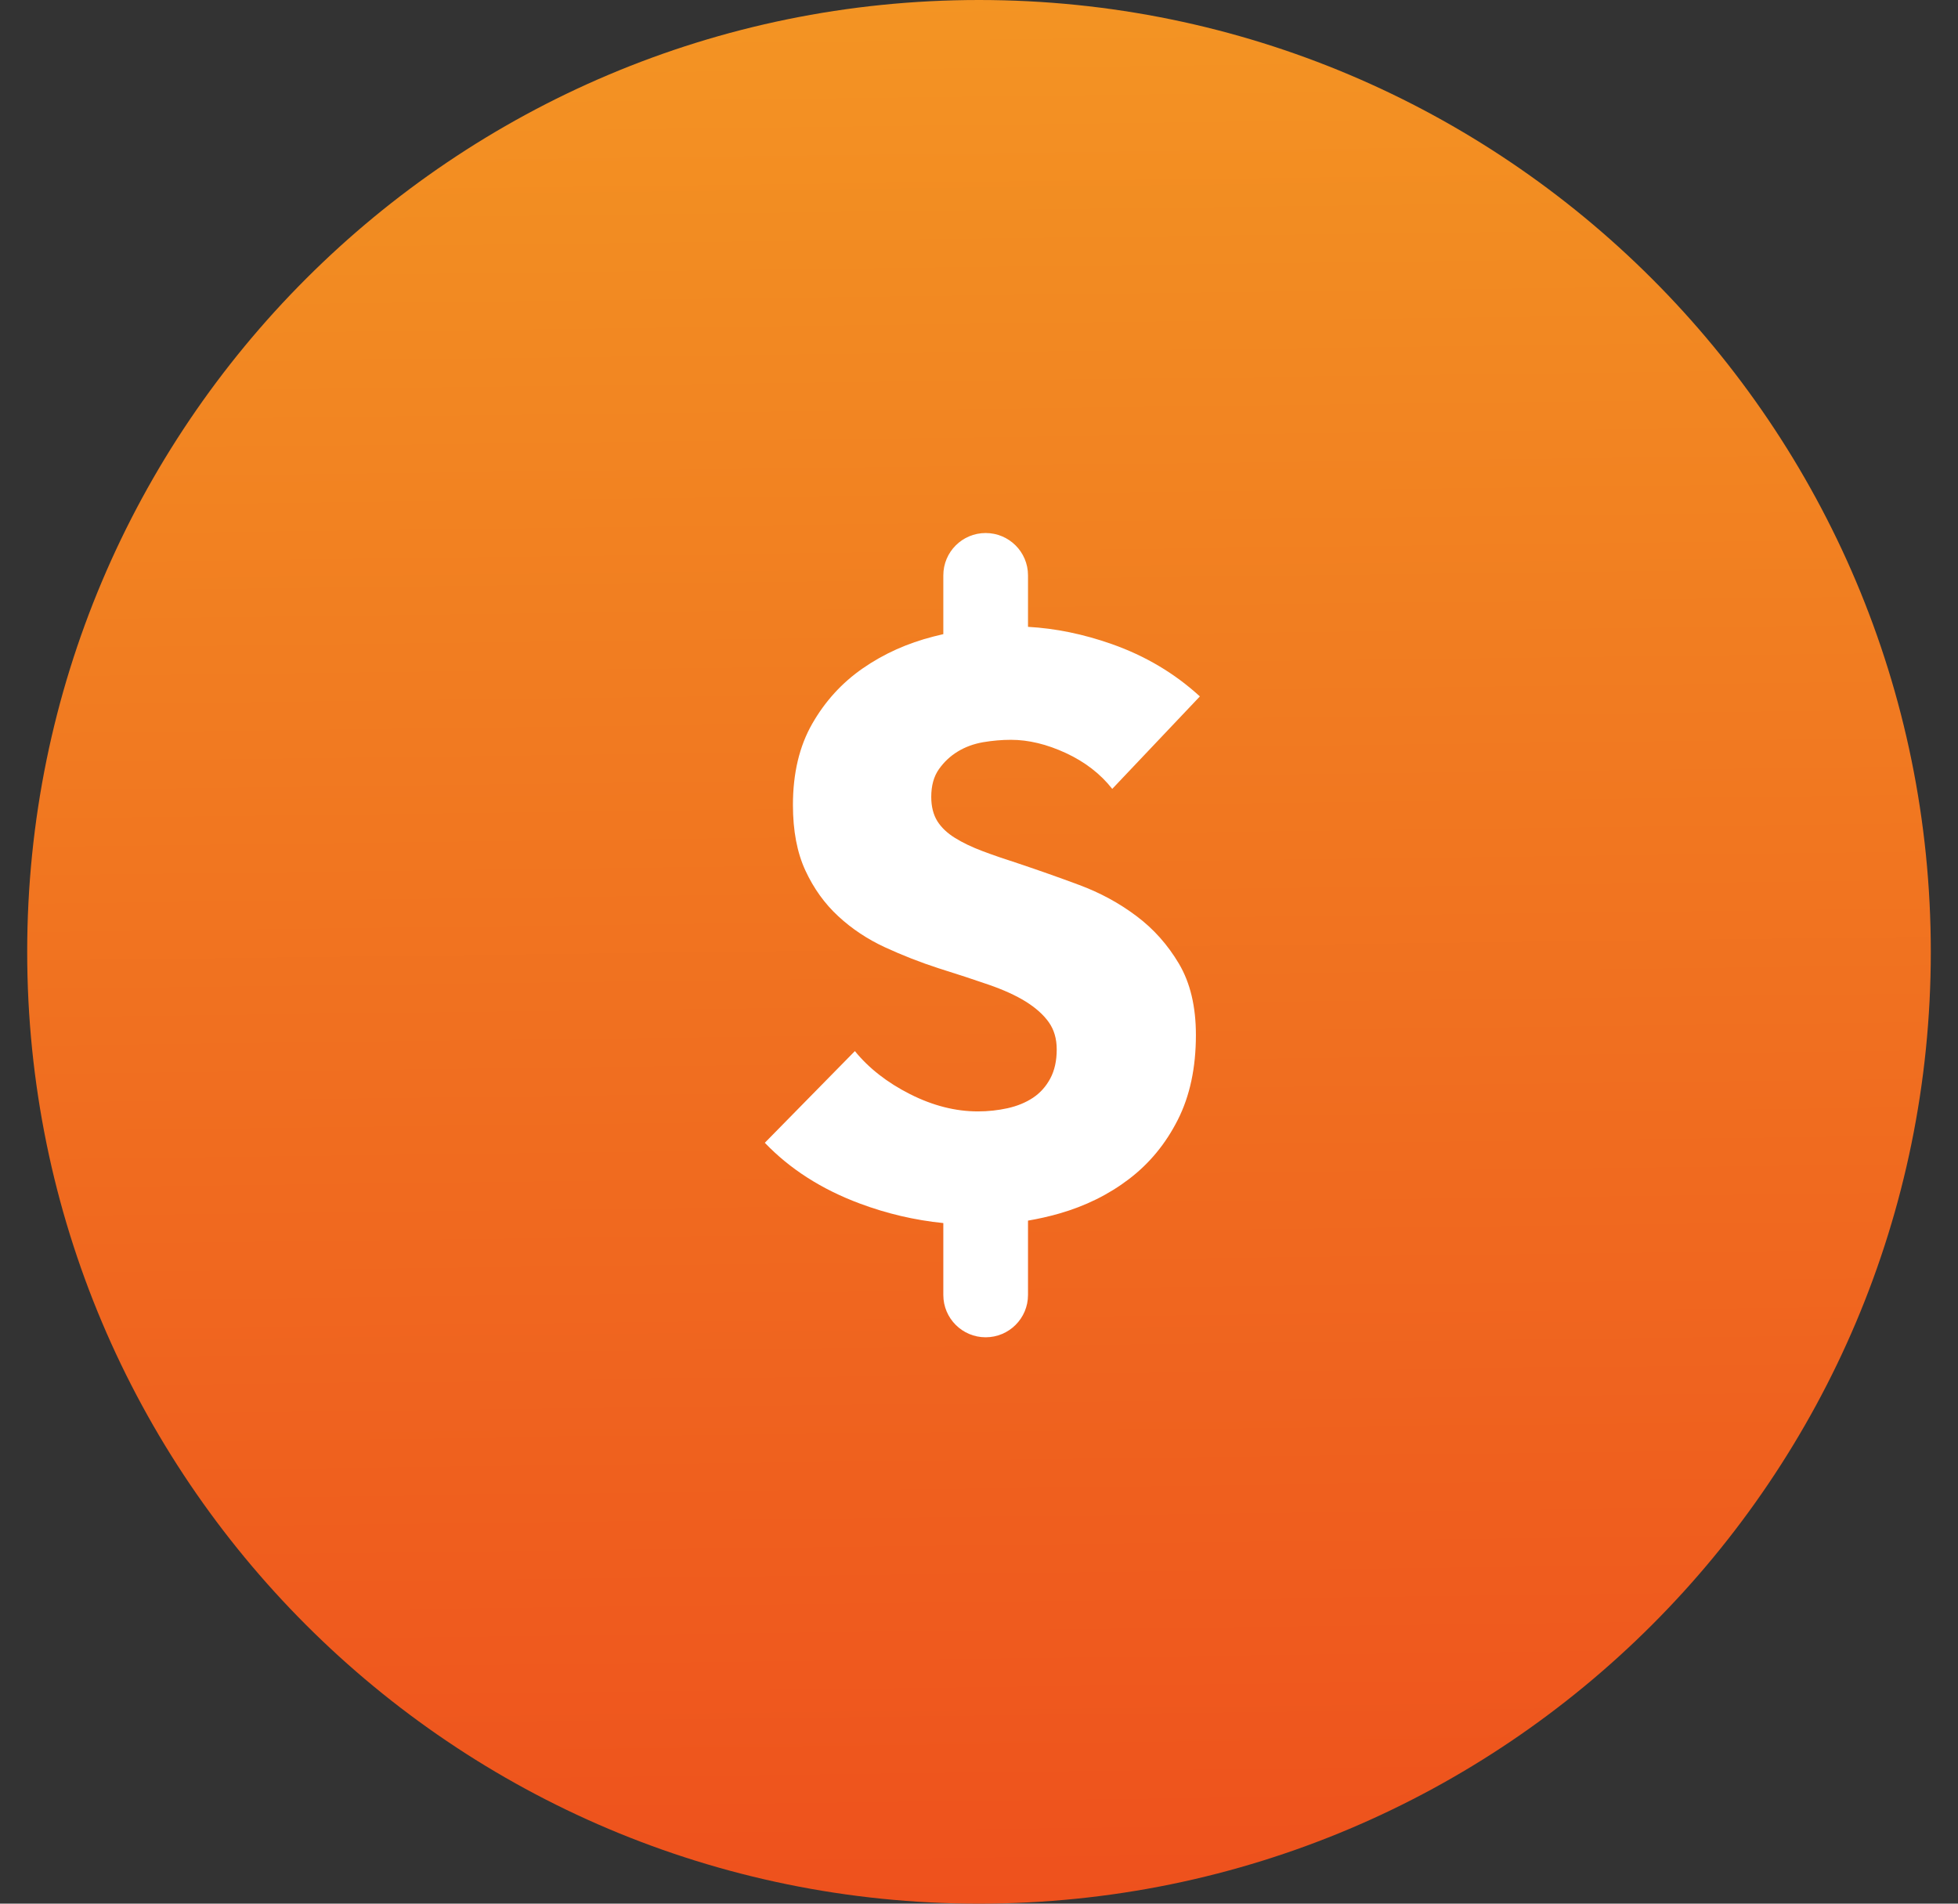 <svg width="36" height="35" viewBox="0 0 36 35" fill="none" xmlns="http://www.w3.org/2000/svg">
<rect x="0" y="0" width="36" height="35" fill="#333333" stroke="none"/>
<path d="M18 35C27.665 35 35.5 27.165 35.5 17.5C35.5 7.835 27.665 0 18 0C8.335 0 0.5 7.835 0.5 17.5C0.5 27.165 8.335 35 18 35Z" fill="url(#paint0_linear_12846_1951)"/>
<path fill-rule="evenodd" clip-rule="evenodd" d="M18.901 10.578C18.901 10.148 18.552 9.8 18.122 9.8C17.693 9.8 17.344 10.148 17.344 10.578V11.659C17.285 11.673 17.226 11.687 17.167 11.702C16.684 11.825 16.25 12.02 15.866 12.286C15.481 12.552 15.171 12.892 14.934 13.306C14.697 13.72 14.579 14.218 14.579 14.8C14.579 15.273 14.655 15.675 14.808 16.005C14.961 16.335 15.163 16.616 15.415 16.848C15.666 17.08 15.952 17.269 16.272 17.417C16.593 17.565 16.92 17.693 17.256 17.802C17.601 17.91 17.909 18.011 18.18 18.105C18.451 18.199 18.678 18.302 18.86 18.415C19.042 18.529 19.183 18.654 19.282 18.793C19.38 18.93 19.429 19.098 19.429 19.295C19.429 19.502 19.39 19.68 19.311 19.828C19.232 19.976 19.126 20.094 18.993 20.183C18.86 20.271 18.705 20.335 18.527 20.375C18.35 20.414 18.168 20.434 17.98 20.434C17.566 20.434 17.15 20.328 16.731 20.116C16.312 19.904 15.974 19.64 15.718 19.325L14.062 21.011C14.525 21.494 15.107 21.866 15.806 22.127C16.306 22.314 16.819 22.434 17.344 22.487V23.809C17.344 24.239 17.693 24.587 18.122 24.587C18.552 24.587 18.901 24.239 18.901 23.809V22.442C19.094 22.409 19.285 22.366 19.474 22.312C19.957 22.174 20.386 21.962 20.76 21.676C21.135 21.39 21.433 21.028 21.655 20.589C21.877 20.151 21.988 19.631 21.988 19.029C21.988 18.507 21.884 18.07 21.677 17.72C21.47 17.37 21.209 17.077 20.893 16.841C20.578 16.604 20.228 16.414 19.843 16.271C19.459 16.128 19.089 15.998 18.734 15.879C18.488 15.8 18.266 15.724 18.069 15.65C17.872 15.576 17.702 15.495 17.559 15.406C17.416 15.318 17.307 15.214 17.233 15.096C17.16 14.977 17.122 14.829 17.122 14.652C17.122 14.445 17.169 14.275 17.263 14.142C17.357 14.009 17.473 13.9 17.61 13.817C17.748 13.733 17.904 13.676 18.076 13.646C18.249 13.617 18.419 13.602 18.587 13.602C18.912 13.602 19.249 13.684 19.599 13.846C19.949 14.009 20.233 14.228 20.45 14.504L22.061 12.804C21.598 12.38 21.058 12.059 20.442 11.842C19.92 11.658 19.406 11.553 18.901 11.525V10.578Z" fill="white"/>
<defs>
<linearGradient id="paint0_linear_12846_1951" x1="13.274" y1="-2.18702e-06" x2="13.714" y2="34.995" gradientUnits="userSpaceOnUse">
<stop stop-color="#F39423"/>
<stop offset="1" stop-color="#EE511D"/>
</linearGradient>
</defs>
</svg>
